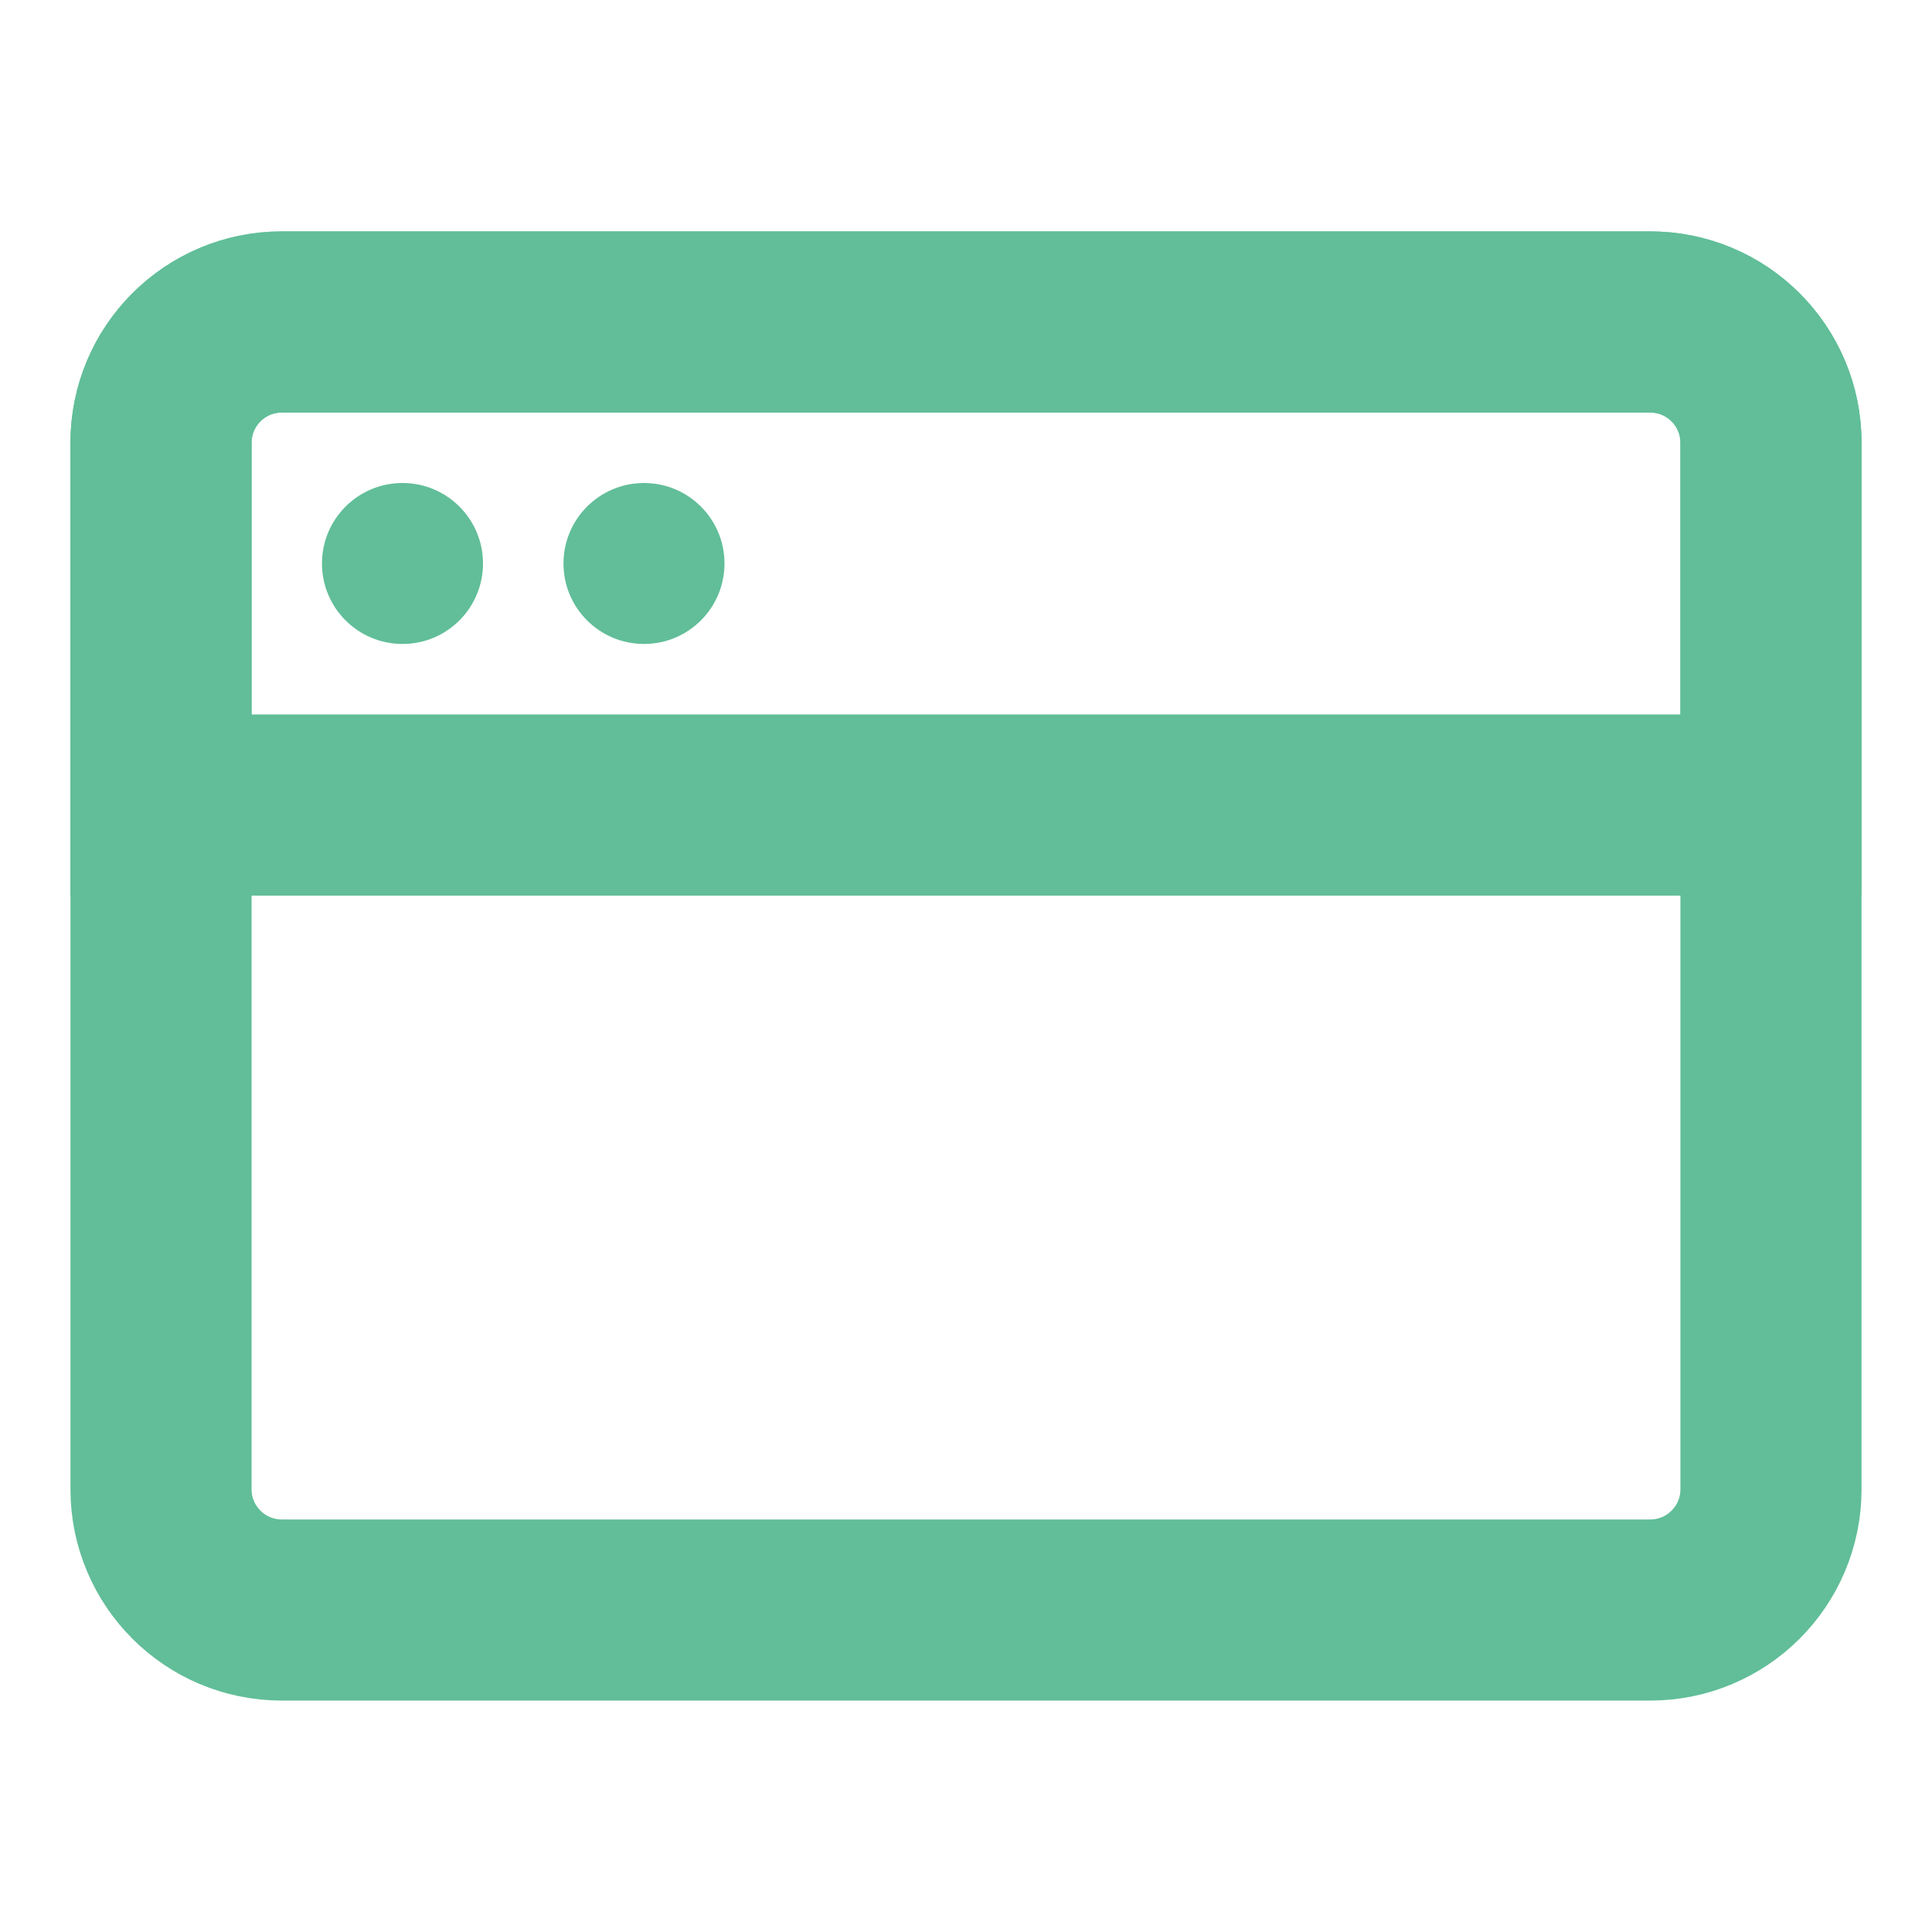 <svg width="32" height="32" viewBox="0 0 32 32" fill="none" xmlns="http://www.w3.org/2000/svg">
<path d="M27.333 5.333H4.667C3.562 5.333 2.667 6.229 2.667 7.333V24.667C2.667 25.771 3.562 26.667 4.667 26.667H27.333C28.438 26.667 29.333 25.771 29.333 24.667V7.333C29.333 6.229 28.438 5.333 27.333 5.333Z" stroke="#61BE98" stroke-width="3" stroke-linejoin="round"/>
<path d="M2.667 7.333C2.667 6.229 3.562 5.333 4.667 5.333H27.333C28.438 5.333 29.333 6.229 29.333 7.333V13.334H2.667V7.333Z" stroke="#61BE98" stroke-width="3"/>
<path d="M5.333 9.333C5.333 8.597 5.93 8 6.667 8C7.403 8 8 8.597 8 9.333C8 10.07 7.403 10.666 6.667 10.666C5.93 10.666 5.333 10.07 5.333 9.333Z" fill="#61BE98"/>
<path d="M9.333 9.333C9.333 8.597 9.93 8 10.667 8C11.403 8 12 8.597 12 9.333C12 10.07 11.403 10.666 10.667 10.666C9.93 10.666 9.333 10.07 9.333 9.333Z" fill="#61BE98"/>
</svg>
